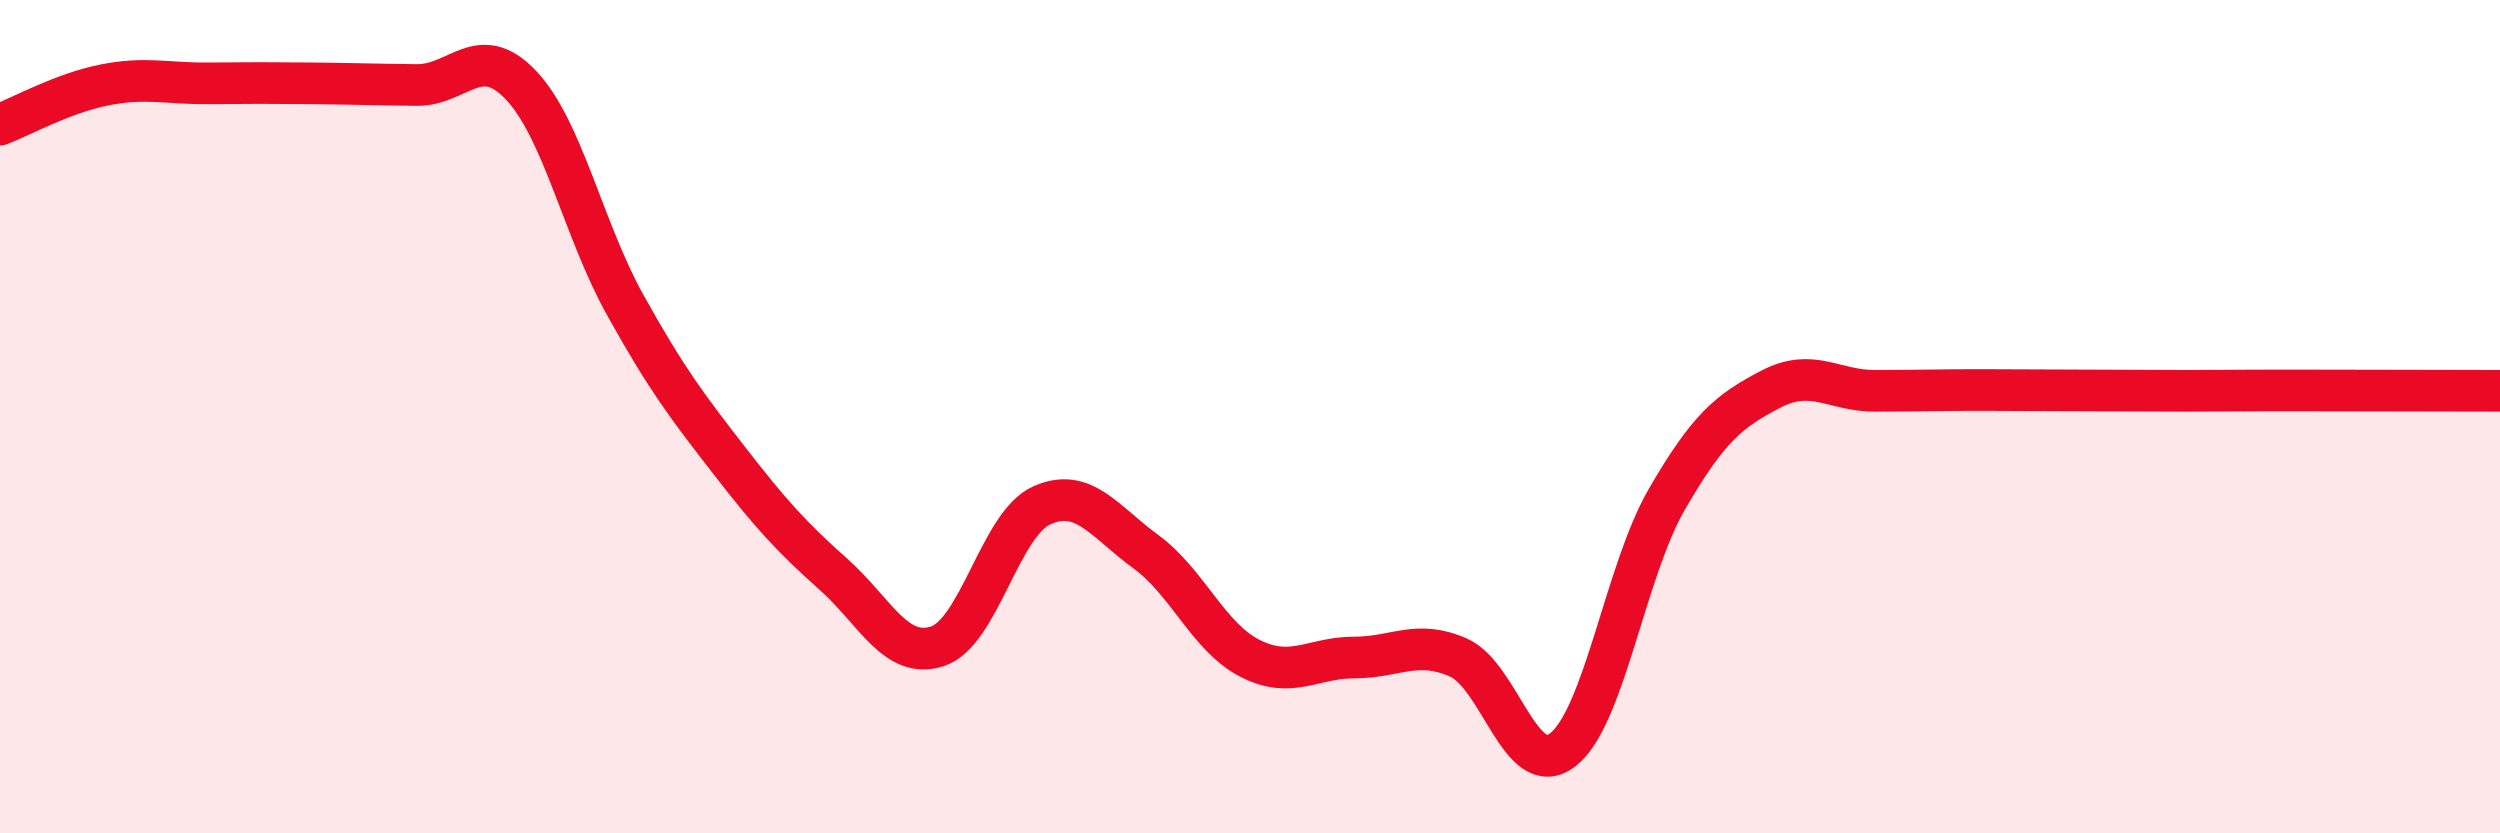 
    <svg width="60" height="20" viewBox="0 0 60 20" xmlns="http://www.w3.org/2000/svg">
      <path
        d="M 0,2.99 C 0.5,2.8 1.5,2.24 2.5,2.04 C 3.5,1.84 4,2.01 5,2 C 6,1.99 6.5,1.99 7.5,2 C 8.5,2.01 9,2.03 10,2.04 C 11,2.05 11.5,0.99 12.5,2.04 C 13.5,3.09 14,5.51 15,7.31 C 16,9.11 16.5,9.76 17.5,11.05 C 18.5,12.34 19,12.89 20,13.78 C 21,14.67 21.5,15.84 22.5,15.51 C 23.5,15.18 24,12.58 25,12.13 C 26,11.68 26.5,12.51 27.5,13.24 C 28.5,13.97 29,15.29 30,15.8 C 31,16.31 31.5,15.78 32.5,15.78 C 33.5,15.78 34,15.34 35,15.78 C 36,16.22 36.5,18.76 37.5,18 C 38.5,17.24 39,13.72 40,11.99 C 41,10.26 41.5,9.86 42.5,9.34 C 43.5,8.82 44,9.38 45,9.38 C 46,9.38 46.5,9.36 47.5,9.36 C 48.5,9.36 49,9.37 50,9.37 C 51,9.37 51.5,9.38 52.5,9.38 C 53.5,9.38 53.5,9.37 55,9.37 C 56.5,9.37 59,9.38 60,9.38L60 20L0 20Z"
        fill="#EB0A25"
        opacity="0.1"
        stroke-linecap="round"
        stroke-linejoin="round"
      />
      <path
        d="M 0,2.99 C 0.5,2.8 1.5,2.24 2.5,2.04 C 3.5,1.84 4,2.01 5,2 C 6,1.99 6.5,1.99 7.5,2 C 8.5,2.01 9,2.03 10,2.04 C 11,2.05 11.5,0.99 12.5,2.04 C 13.5,3.09 14,5.51 15,7.31 C 16,9.11 16.5,9.76 17.5,11.05 C 18.5,12.34 19,12.89 20,13.78 C 21,14.67 21.5,15.84 22.5,15.51 C 23.5,15.18 24,12.58 25,12.13 C 26,11.68 26.5,12.51 27.5,13.24 C 28.5,13.97 29,15.29 30,15.8 C 31,16.31 31.5,15.78 32.5,15.78 C 33.5,15.78 34,15.34 35,15.78 C 36,16.22 36.5,18.76 37.5,18 C 38.5,17.24 39,13.72 40,11.99 C 41,10.26 41.5,9.86 42.5,9.34 C 43.5,8.82 44,9.38 45,9.38 C 46,9.38 46.5,9.36 47.5,9.36 C 48.5,9.36 49,9.37 50,9.37 C 51,9.37 51.5,9.38 52.5,9.38 C 53.5,9.38 53.5,9.37 55,9.37 C 56.5,9.37 59,9.38 60,9.38"
        stroke="#EB0A25"
        stroke-width="1"
        fill="none"
        stroke-linecap="round"
        stroke-linejoin="round"
      />
    </svg>
  
